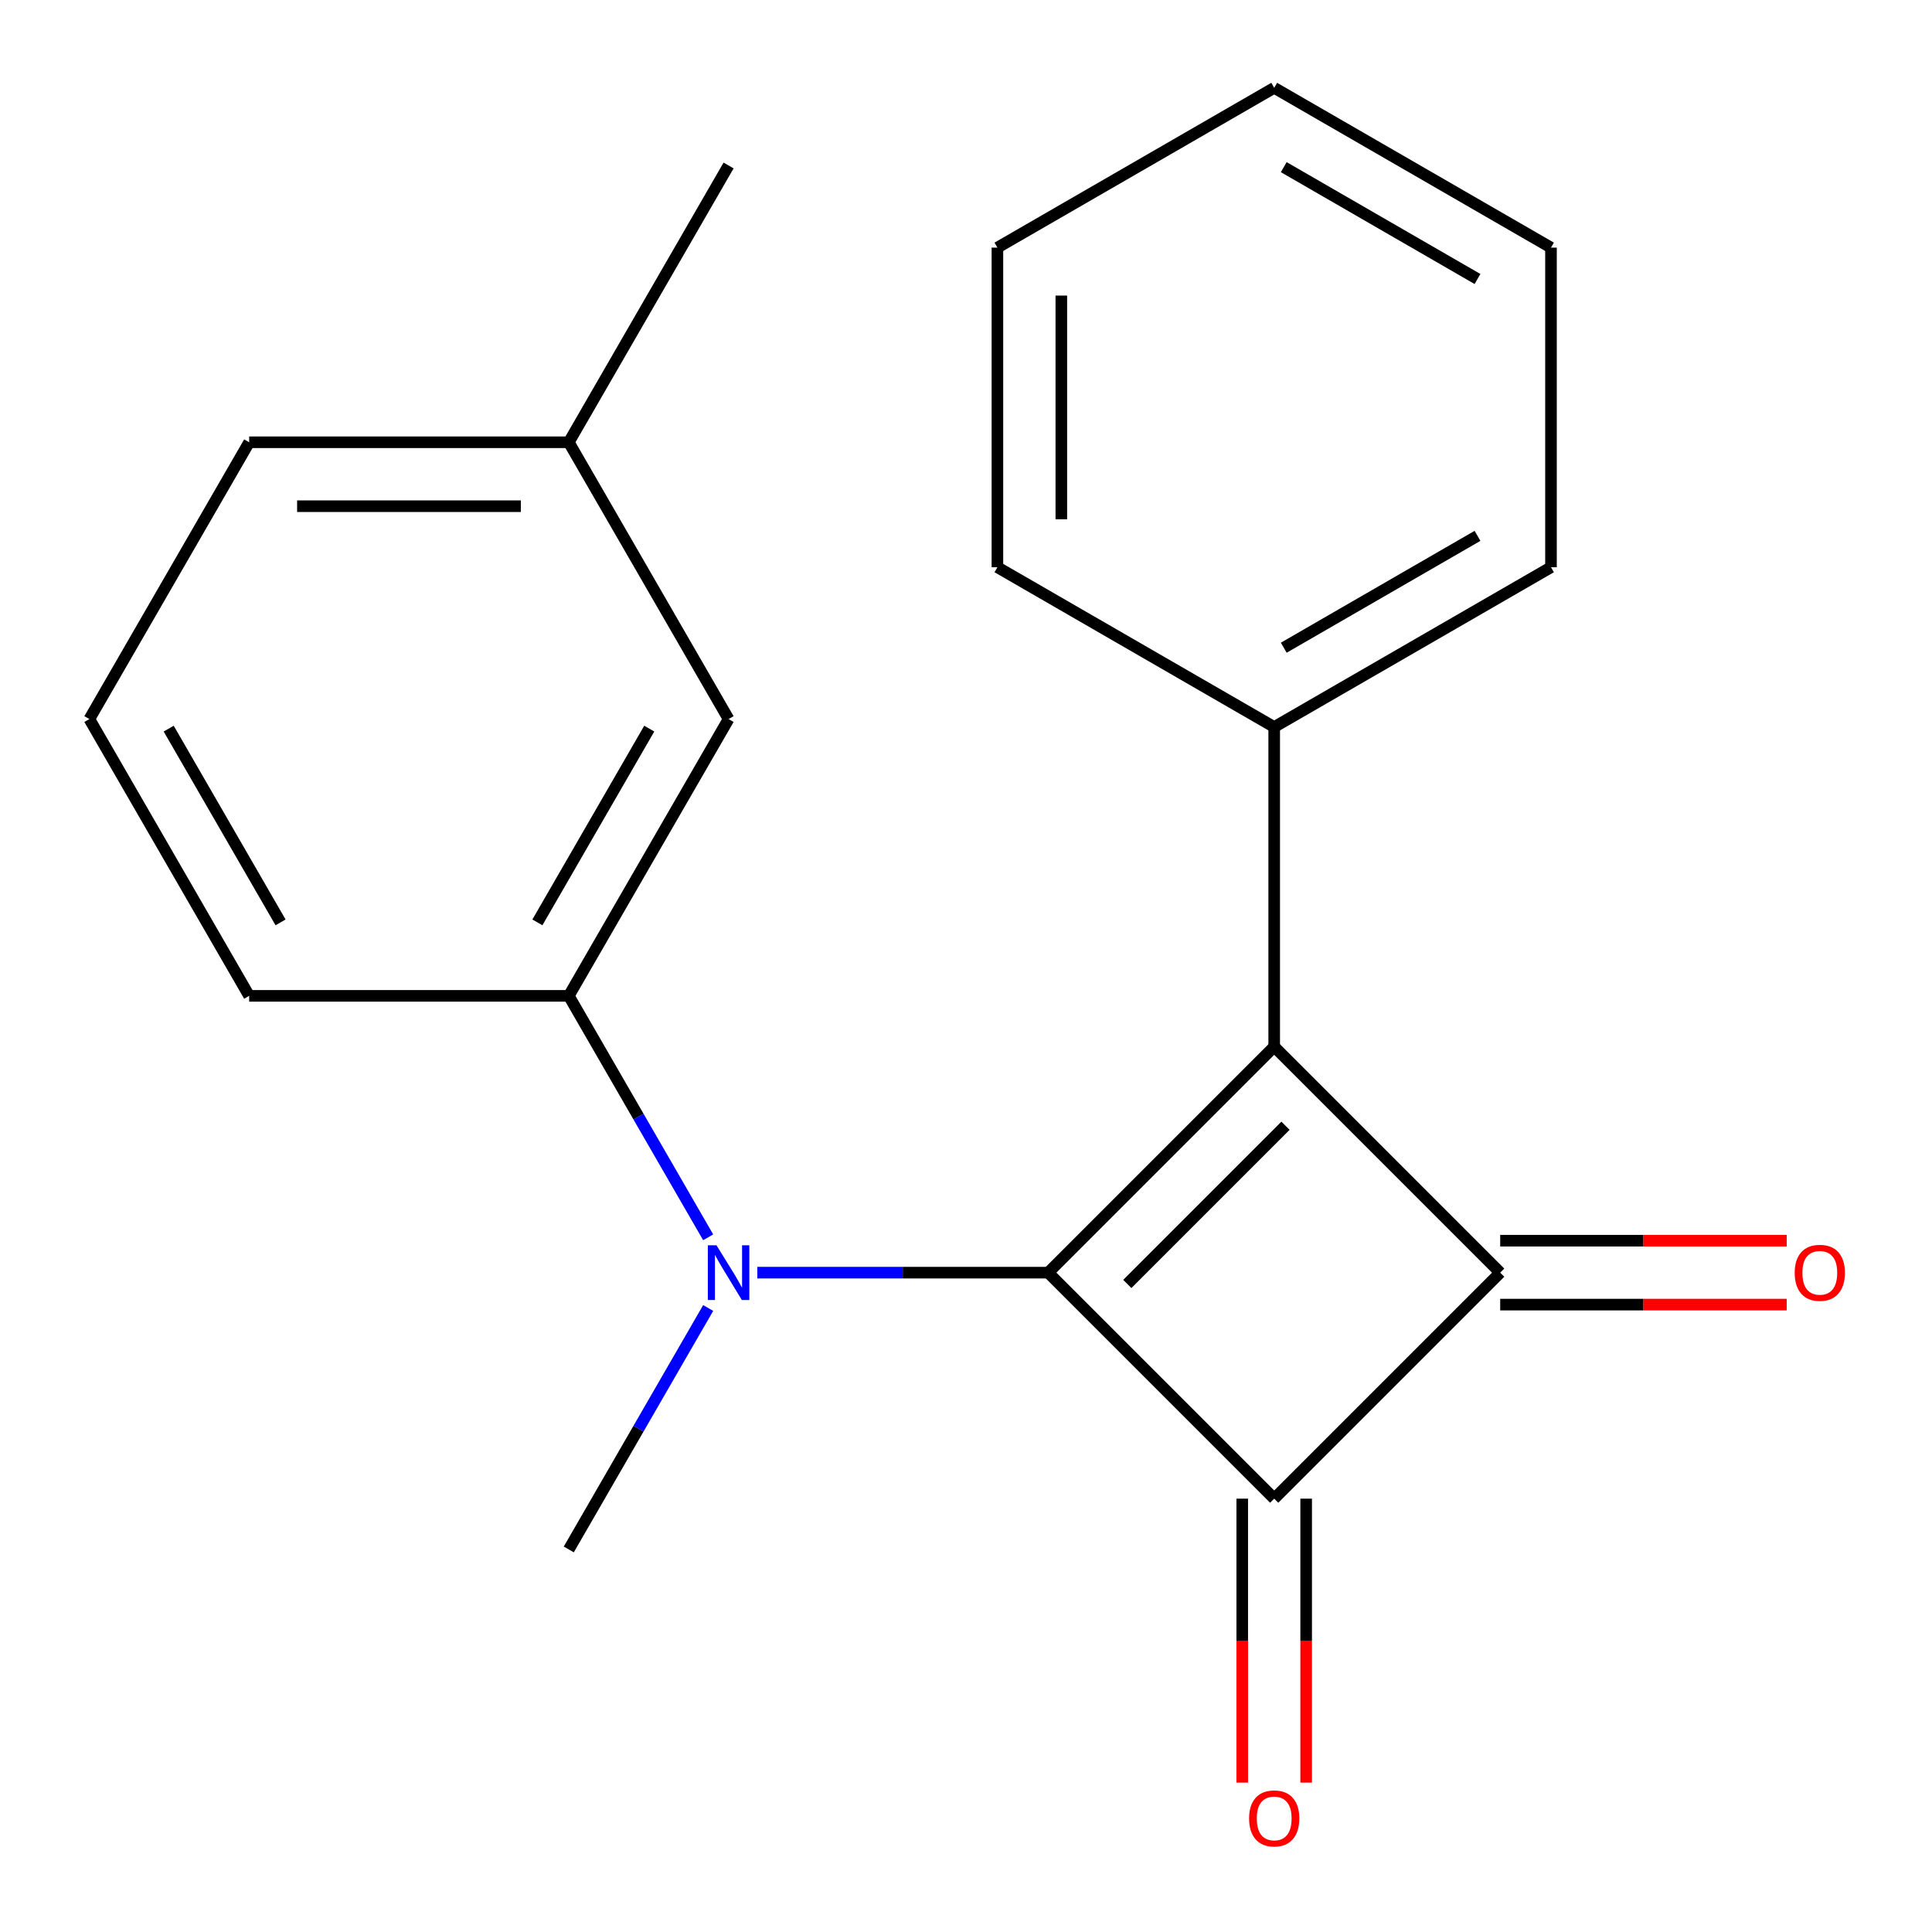 <?xml version='1.0' encoding='iso-8859-1'?>
<svg version='1.1' baseProfile='full'
              xmlns='http://www.w3.org/2000/svg'
                      xmlns:rdkit='http://www.rdkit.org/xml'
                      xmlns:xlink='http://www.w3.org/1999/xlink'
                  xml:space='preserve'
width='1000px' height='1000px' viewBox='0 0 1000 1000'>
<!-- END OF HEADER -->
<rect style='opacity:1.0;fill:#FFFFFF;stroke:none' width='1000' height='1000' x='0' y='0'> </rect>
<path class='bond-0' d='M 542.546,658.723 L 659.523,541.746' style='fill:none;fill-rule:evenodd;stroke:#000000;stroke-width:6px;stroke-linecap:butt;stroke-linejoin:miter;stroke-opacity:1' />
<path class='bond-0' d='M 583.488,664.572 L 665.371,582.688' style='fill:none;fill-rule:evenodd;stroke:#000000;stroke-width:6px;stroke-linecap:butt;stroke-linejoin:miter;stroke-opacity:1' />
<path class='bond-1' d='M 542.546,658.723 L 659.523,775.7' style='fill:none;fill-rule:evenodd;stroke:#000000;stroke-width:6px;stroke-linecap:butt;stroke-linejoin:miter;stroke-opacity:1' />
<path class='bond-3' d='M 542.546,658.723 L 467.268,658.723' style='fill:none;fill-rule:evenodd;stroke:#000000;stroke-width:6px;stroke-linecap:butt;stroke-linejoin:miter;stroke-opacity:1' />
<path class='bond-3' d='M 467.268,658.723 L 391.991,658.723' style='fill:none;fill-rule:evenodd;stroke:#0000FF;stroke-width:6px;stroke-linecap:butt;stroke-linejoin:miter;stroke-opacity:1' />
<path class='bond-5' d='M 659.523,541.746 L 659.523,376.315' style='fill:none;fill-rule:evenodd;stroke:#000000;stroke-width:6px;stroke-linecap:butt;stroke-linejoin:miter;stroke-opacity:1' />
<path class='bond-20' d='M 659.523,541.746 L 776.5,658.723' style='fill:none;fill-rule:evenodd;stroke:#000000;stroke-width:6px;stroke-linecap:butt;stroke-linejoin:miter;stroke-opacity:1' />
<path class='bond-2' d='M 659.523,775.7 L 776.5,658.723' style='fill:none;fill-rule:evenodd;stroke:#000000;stroke-width:6px;stroke-linecap:butt;stroke-linejoin:miter;stroke-opacity:1' />
<path class='bond-6' d='M 642.98,775.7 L 642.98,849.187' style='fill:none;fill-rule:evenodd;stroke:#000000;stroke-width:6px;stroke-linecap:butt;stroke-linejoin:miter;stroke-opacity:1' />
<path class='bond-6' d='M 642.98,849.187 L 642.98,922.674' style='fill:none;fill-rule:evenodd;stroke:#FF0000;stroke-width:6px;stroke-linecap:butt;stroke-linejoin:miter;stroke-opacity:1' />
<path class='bond-6' d='M 676.066,775.7 L 676.066,849.187' style='fill:none;fill-rule:evenodd;stroke:#000000;stroke-width:6px;stroke-linecap:butt;stroke-linejoin:miter;stroke-opacity:1' />
<path class='bond-6' d='M 676.066,849.187 L 676.066,922.674' style='fill:none;fill-rule:evenodd;stroke:#FF0000;stroke-width:6px;stroke-linecap:butt;stroke-linejoin:miter;stroke-opacity:1' />
<path class='bond-7' d='M 776.5,675.266 L 850.647,675.266' style='fill:none;fill-rule:evenodd;stroke:#000000;stroke-width:6px;stroke-linecap:butt;stroke-linejoin:miter;stroke-opacity:1' />
<path class='bond-7' d='M 850.647,675.266 L 924.794,675.266' style='fill:none;fill-rule:evenodd;stroke:#FF0000;stroke-width:6px;stroke-linecap:butt;stroke-linejoin:miter;stroke-opacity:1' />
<path class='bond-7' d='M 776.5,642.18 L 850.647,642.18' style='fill:none;fill-rule:evenodd;stroke:#000000;stroke-width:6px;stroke-linecap:butt;stroke-linejoin:miter;stroke-opacity:1' />
<path class='bond-7' d='M 850.647,642.18 L 924.794,642.18' style='fill:none;fill-rule:evenodd;stroke:#FF0000;stroke-width:6px;stroke-linecap:butt;stroke-linejoin:miter;stroke-opacity:1' />
<path class='bond-4' d='M 366.552,640.427 L 330.476,577.941' style='fill:none;fill-rule:evenodd;stroke:#0000FF;stroke-width:6px;stroke-linecap:butt;stroke-linejoin:miter;stroke-opacity:1' />
<path class='bond-4' d='M 330.476,577.941 L 294.4,515.456' style='fill:none;fill-rule:evenodd;stroke:#000000;stroke-width:6px;stroke-linecap:butt;stroke-linejoin:miter;stroke-opacity:1' />
<path class='bond-10' d='M 366.552,677.019 L 330.476,739.504' style='fill:none;fill-rule:evenodd;stroke:#0000FF;stroke-width:6px;stroke-linecap:butt;stroke-linejoin:miter;stroke-opacity:1' />
<path class='bond-10' d='M 330.476,739.504 L 294.4,801.99' style='fill:none;fill-rule:evenodd;stroke:#000000;stroke-width:6px;stroke-linecap:butt;stroke-linejoin:miter;stroke-opacity:1' />
<path class='bond-8' d='M 294.4,515.456 L 377.115,372.189' style='fill:none;fill-rule:evenodd;stroke:#000000;stroke-width:6px;stroke-linecap:butt;stroke-linejoin:miter;stroke-opacity:1' />
<path class='bond-8' d='M 278.154,477.423 L 336.055,377.136' style='fill:none;fill-rule:evenodd;stroke:#000000;stroke-width:6px;stroke-linecap:butt;stroke-linejoin:miter;stroke-opacity:1' />
<path class='bond-11' d='M 294.4,515.456 L 128.97,515.456' style='fill:none;fill-rule:evenodd;stroke:#000000;stroke-width:6px;stroke-linecap:butt;stroke-linejoin:miter;stroke-opacity:1' />
<path class='bond-13' d='M 659.523,376.315 L 802.79,293.6' style='fill:none;fill-rule:evenodd;stroke:#000000;stroke-width:6px;stroke-linecap:butt;stroke-linejoin:miter;stroke-opacity:1' />
<path class='bond-13' d='M 664.47,335.255 L 764.756,277.354' style='fill:none;fill-rule:evenodd;stroke:#000000;stroke-width:6px;stroke-linecap:butt;stroke-linejoin:miter;stroke-opacity:1' />
<path class='bond-14' d='M 659.523,376.315 L 516.256,293.6' style='fill:none;fill-rule:evenodd;stroke:#000000;stroke-width:6px;stroke-linecap:butt;stroke-linejoin:miter;stroke-opacity:1' />
<path class='bond-9' d='M 377.115,372.189 L 294.4,228.922' style='fill:none;fill-rule:evenodd;stroke:#000000;stroke-width:6px;stroke-linecap:butt;stroke-linejoin:miter;stroke-opacity:1' />
<path class='bond-16' d='M 294.4,228.922 L 377.115,85.655' style='fill:none;fill-rule:evenodd;stroke:#000000;stroke-width:6px;stroke-linecap:butt;stroke-linejoin:miter;stroke-opacity:1' />
<path class='bond-21' d='M 294.4,228.922 L 128.97,228.922' style='fill:none;fill-rule:evenodd;stroke:#000000;stroke-width:6px;stroke-linecap:butt;stroke-linejoin:miter;stroke-opacity:1' />
<path class='bond-21' d='M 269.585,262.008 L 153.784,262.008' style='fill:none;fill-rule:evenodd;stroke:#000000;stroke-width:6px;stroke-linecap:butt;stroke-linejoin:miter;stroke-opacity:1' />
<path class='bond-12' d='M 128.97,515.456 L 46.254,372.189' style='fill:none;fill-rule:evenodd;stroke:#000000;stroke-width:6px;stroke-linecap:butt;stroke-linejoin:miter;stroke-opacity:1' />
<path class='bond-12' d='M 145.216,477.423 L 87.315,377.136' style='fill:none;fill-rule:evenodd;stroke:#000000;stroke-width:6px;stroke-linecap:butt;stroke-linejoin:miter;stroke-opacity:1' />
<path class='bond-15' d='M 46.254,372.189 L 128.97,228.922' style='fill:none;fill-rule:evenodd;stroke:#000000;stroke-width:6px;stroke-linecap:butt;stroke-linejoin:miter;stroke-opacity:1' />
<path class='bond-18' d='M 802.79,293.6 L 802.79,128.17' style='fill:none;fill-rule:evenodd;stroke:#000000;stroke-width:6px;stroke-linecap:butt;stroke-linejoin:miter;stroke-opacity:1' />
<path class='bond-17' d='M 516.256,293.6 L 516.256,128.17' style='fill:none;fill-rule:evenodd;stroke:#000000;stroke-width:6px;stroke-linecap:butt;stroke-linejoin:miter;stroke-opacity:1' />
<path class='bond-17' d='M 549.342,268.786 L 549.342,152.984' style='fill:none;fill-rule:evenodd;stroke:#000000;stroke-width:6px;stroke-linecap:butt;stroke-linejoin:miter;stroke-opacity:1' />
<path class='bond-19' d='M 516.256,128.17 L 659.523,45.455' style='fill:none;fill-rule:evenodd;stroke:#000000;stroke-width:6px;stroke-linecap:butt;stroke-linejoin:miter;stroke-opacity:1' />
<path class='bond-22' d='M 802.79,128.17 L 659.523,45.455' style='fill:none;fill-rule:evenodd;stroke:#000000;stroke-width:6px;stroke-linecap:butt;stroke-linejoin:miter;stroke-opacity:1' />
<path class='bond-22' d='M 764.756,144.416 L 664.47,86.515' style='fill:none;fill-rule:evenodd;stroke:#000000;stroke-width:6px;stroke-linecap:butt;stroke-linejoin:miter;stroke-opacity:1' />
<path  class='atom-4' d='M 370.855 644.563
L 380.135 659.563
Q 381.055 661.043, 382.535 663.723
Q 384.015 666.403, 384.095 666.563
L 384.095 644.563
L 387.855 644.563
L 387.855 672.883
L 383.975 672.883
L 374.015 656.483
Q 372.855 654.563, 371.615 652.363
Q 370.415 650.163, 370.055 649.483
L 370.055 672.883
L 366.375 672.883
L 366.375 644.563
L 370.855 644.563
' fill='#0000FF'/>
<path  class='atom-7' d='M 646.523 941.21
Q 646.523 934.41, 649.883 930.61
Q 653.243 926.81, 659.523 926.81
Q 665.803 926.81, 669.163 930.61
Q 672.523 934.41, 672.523 941.21
Q 672.523 948.09, 669.123 952.01
Q 665.723 955.89, 659.523 955.89
Q 653.283 955.89, 649.883 952.01
Q 646.523 948.13, 646.523 941.21
M 659.523 952.69
Q 663.843 952.69, 666.163 949.81
Q 668.523 946.89, 668.523 941.21
Q 668.523 935.65, 666.163 932.85
Q 663.843 930.01, 659.523 930.01
Q 655.203 930.01, 652.843 932.81
Q 650.523 935.61, 650.523 941.21
Q 650.523 946.93, 652.843 949.81
Q 655.203 952.69, 659.523 952.69
' fill='#FF0000'/>
<path  class='atom-8' d='M 928.93 658.803
Q 928.93 652.003, 932.29 648.203
Q 935.65 644.403, 941.93 644.403
Q 948.21 644.403, 951.57 648.203
Q 954.93 652.003, 954.93 658.803
Q 954.93 665.683, 951.53 669.603
Q 948.13 673.483, 941.93 673.483
Q 935.69 673.483, 932.29 669.603
Q 928.93 665.723, 928.93 658.803
M 941.93 670.283
Q 946.25 670.283, 948.57 667.403
Q 950.93 664.483, 950.93 658.803
Q 950.93 653.243, 948.57 650.443
Q 946.25 647.603, 941.93 647.603
Q 937.61 647.603, 935.25 650.403
Q 932.93 653.203, 932.93 658.803
Q 932.93 664.523, 935.25 667.403
Q 937.61 670.283, 941.93 670.283
' fill='#FF0000'/>
</svg>
